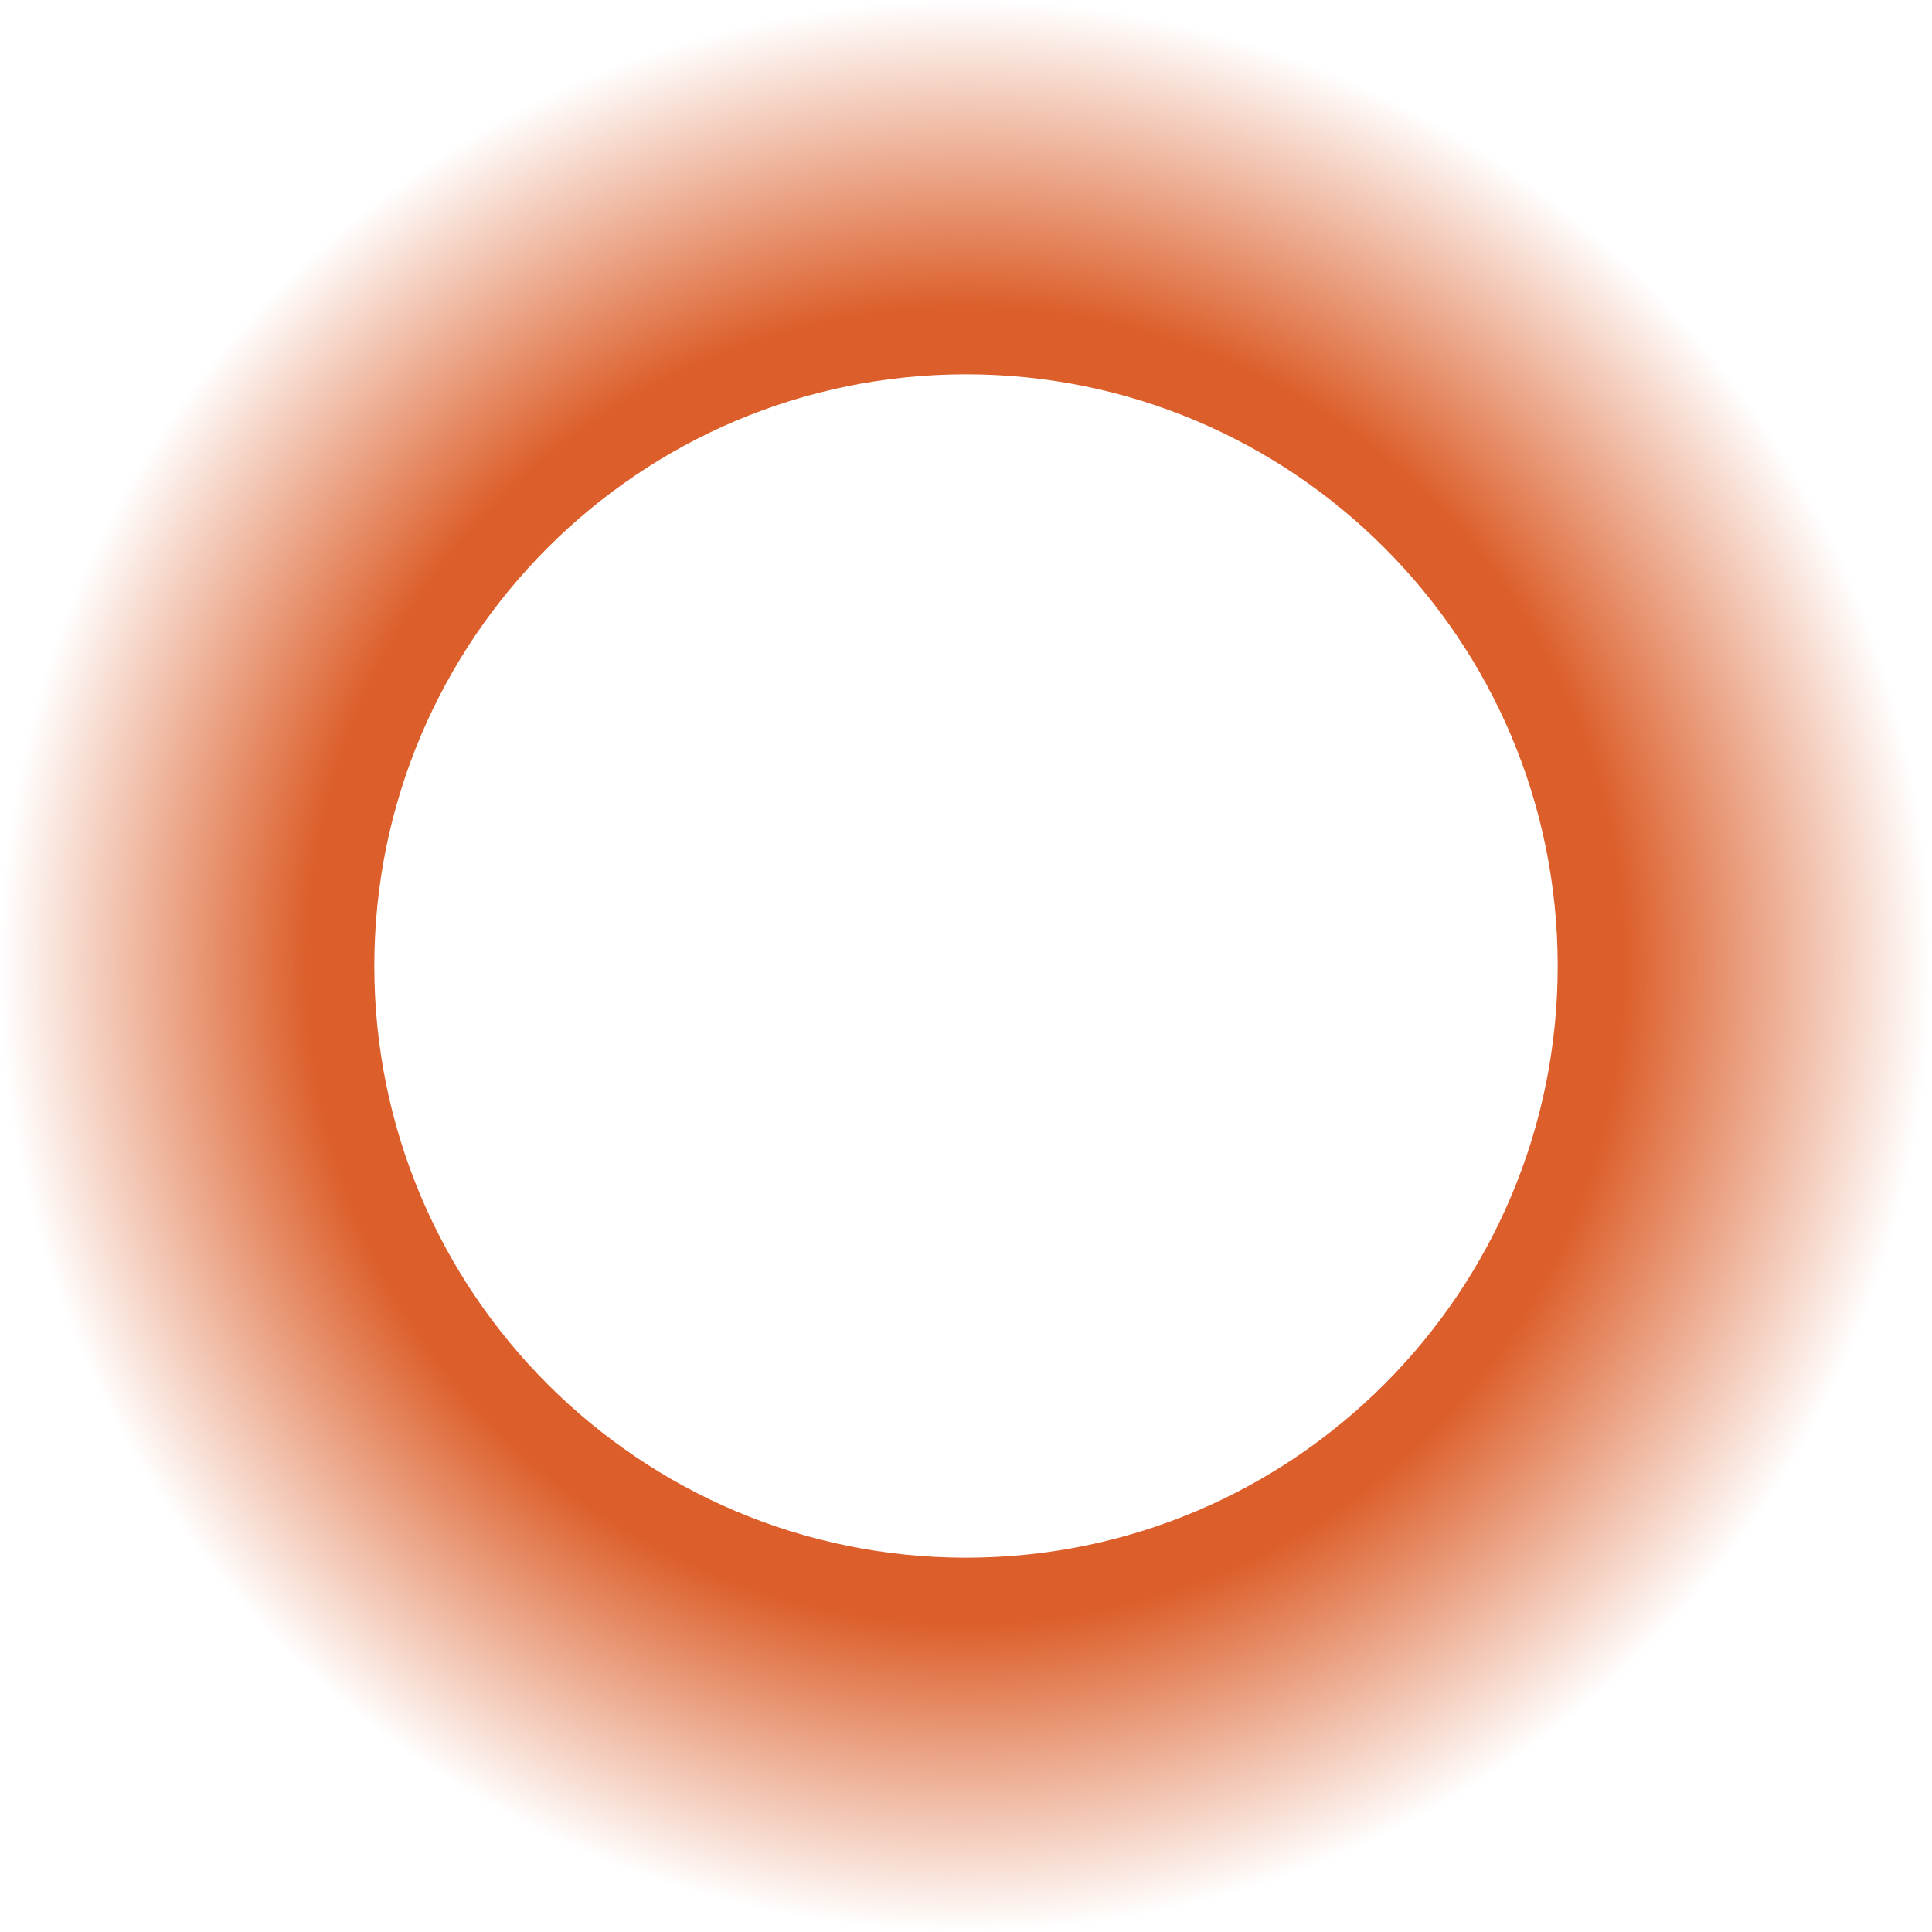 <?xml version="1.0" encoding="UTF-8" standalone="no"?><!-- Generator: Adobe Illustrator 23.1.1, SVG Export Plug-In . SVG Version: 6.00 Build 0)  --><svg xmlns="http://www.w3.org/2000/svg" xmlns:xlink="http://www.w3.org/1999/xlink" enable-background="new 0 0 182.1 182.1" fill="#000000" height="182.2" id="Layer_1" preserveAspectRatio="xMidYMid meet" version="1.1" viewBox="0.0 0.0 182.2 182.2" width="182.2" x="0px" xml:space="preserve" y="0px" zoomAndPan="magnify">
<radialGradient cx="91.053" cy="91.053" gradientUnits="userSpaceOnUse" id="SVGID_1_" r="91.053" xlink:actuate="onLoad" xlink:show="other" xlink:type="simple">
	<stop offset="0.682" stop-color="#dc5f2b"/>
	<stop offset="1" stop-color="#dc5f2b" stop-opacity="0"/>
</radialGradient>
<path d="m91.1 0c-50.3 0-91.1 40.8-91.1 91.1s40.8 91.1 91.1 91.1c50.3 0 91.1-40.8 91.1-91.1s-40.9-91.1-91.1-91.1zm0 146.9c-30.8 0-55.8-25-55.8-55.8s25-55.8 55.8-55.8c30.8 0 55.8 25 55.8 55.8s-25 55.8-55.8 55.8z" fill="url(#SVGID_1_)"/>
</svg>